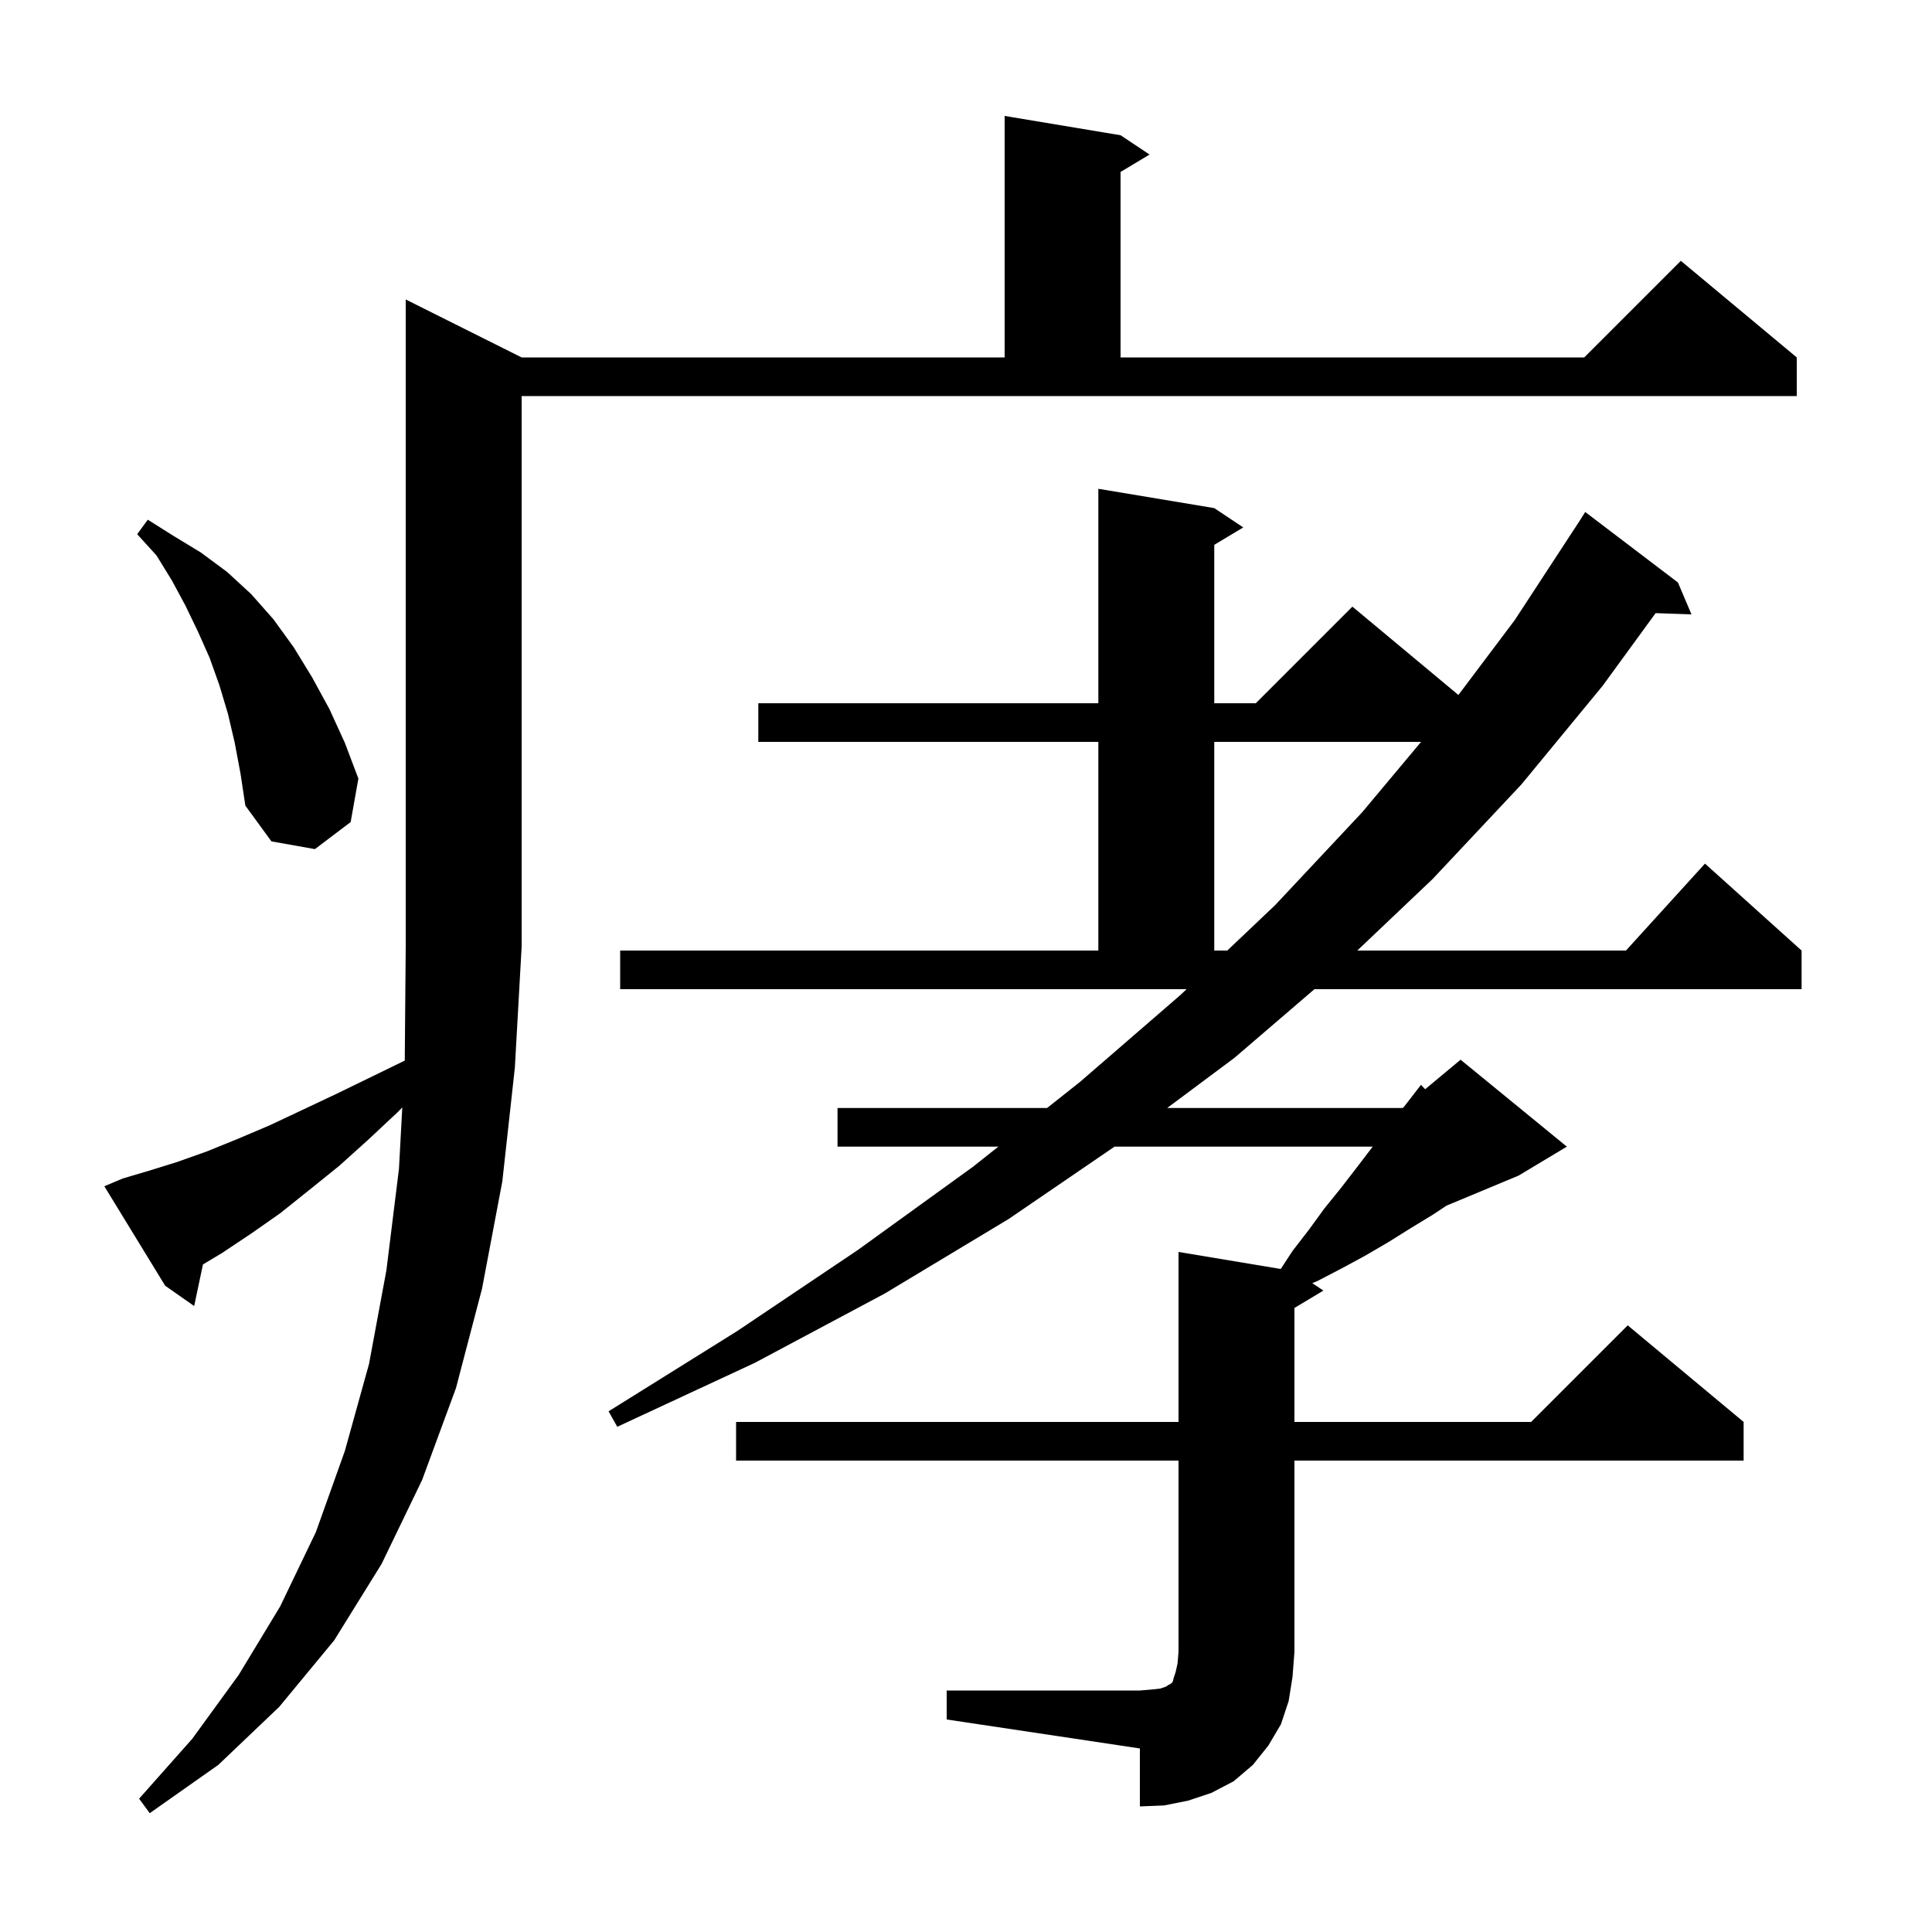 <svg xmlns="http://www.w3.org/2000/svg" xmlns:xlink="http://www.w3.org/1999/xlink" version="1.1" baseProfile="full" viewBox="0 0 200 200" width="200" height="200">
<g fill="black">
<path d="M 12.7 122.0 L 15.4 121.2 L 18.3 120.3 L 21.4 119.2 L 24.6 117.9 L 27.9 116.5 L 31.3 114.9 L 34.9 113.2 L 38.6 111.4 L 41.901 109.792 L 42.0 98.0 L 42.0 31.0 L 54.0 37.0 L 104.0 37.0 L 104.0 12.0 L 116.0 14.0 L 119.0 16.0 L 116.0 17.8 L 116.0 37.0 L 164.0 37.0 L 174.0 27.0 L 186.0 37.0 L 186.0 41.0 L 54.0 41.0 L 54.0 98.0 L 53.3 110.5 L 52.0 122.3 L 49.9 133.4 L 47.2 143.7 L 43.7 153.2 L 39.5 161.9 L 34.6 169.8 L 28.9 176.7 L 22.6 182.7 L 15.5 187.7 L 14.4 186.2 L 19.9 180.0 L 24.7 173.4 L 29.0 166.3 L 32.7 158.6 L 35.7 150.2 L 38.2 141.2 L 40.0 131.5 L 41.3 121.0 L 41.644 114.642 L 41.2 115.1 L 38.1 118.0 L 35.1 120.7 L 32.0 123.2 L 29.0 125.6 L 26.0 127.7 L 23.0 129.7 L 21.01 130.894 L 20.1 135.2 L 17.1 133.1 L 10.8 122.8 Z M 98.0 175.0 L 118.0 175.0 L 119.2 174.9 L 120.1 174.8 L 120.7 174.6 L 121.0 174.4 L 121.2 174.3 L 121.4 174.1 L 121.5 173.7 L 121.7 173.1 L 121.9 172.2 L 122.0 171.0 L 122.0 151.2 L 76.2 151.2 L 76.2 147.2 L 122.0 147.2 L 122.0 129.6 L 132.584 131.364 L 133.8 129.5 L 135.5 127.3 L 137.1 125.1 L 138.8 123.0 L 140.5 120.8 L 142.1 118.7 L 115.376 118.7 L 104.4 126.2 L 91.6 133.9 L 78.1 141.1 L 63.9 147.7 L 63.0 146.1 L 76.3 137.8 L 88.8 129.4 L 100.7 120.8 L 103.349 118.7 L 86.7 118.7 L 86.7 114.7 L 108.394 114.7 L 111.8 112.0 L 122.2 103.0 L 122.832 102.4 L 64.2 102.4 L 64.2 98.4 L 113.7 98.4 L 113.7 76.8 L 78.5 76.8 L 78.5 72.8 L 113.7 72.8 L 113.7 50.6 L 125.7 52.6 L 128.7 54.6 L 125.7 56.4 L 125.7 72.8 L 130.0 72.8 L 140.0 62.8 L 150.973 71.944 L 156.8 64.2 L 163.6 53.8 L 164.1 53.0 L 173.7 60.3 L 175.1 63.6 L 171.388 63.472 L 165.9 71.0 L 157.5 81.2 L 148.3 91.0 L 140.506 98.4 L 168.318 98.4 L 176.5 89.4 L 186.5 98.4 L 186.5 102.4 L 136.07 102.4 L 127.8 109.5 L 120.826 114.7 L 145.2 114.7 L 145.33 114.591 L 145.4 114.5 L 147.1 112.3 L 147.531 112.757 L 151.2 109.7 L 162.2 118.7 L 157.2 121.7 L 149.733 124.811 L 148.4 125.7 L 146.1 127.1 L 143.7 128.6 L 141.3 130.0 L 138.9 131.3 L 136.4 132.6 L 135.849 132.833 L 137.0 133.6 L 134.0 135.4 L 134.0 147.2 L 158.5 147.2 L 168.5 137.2 L 180.5 147.2 L 180.5 151.2 L 134.0 151.2 L 134.0 171.0 L 133.8 173.6 L 133.4 176.1 L 132.6 178.5 L 131.3 180.7 L 129.7 182.7 L 127.7 184.4 L 125.4 185.6 L 123.0 186.4 L 120.5 186.9 L 118.0 187.0 L 118.0 181.0 L 98.0 178.0 Z M 125.7 76.8 L 125.7 98.4 L 127.047 98.4 L 132.0 93.7 L 141.0 84.1 L 147.108 76.8 Z M 24.3 76.9 L 23.6 73.9 L 22.7 70.9 L 21.7 68.1 L 20.5 65.4 L 19.2 62.7 L 17.8 60.1 L 16.2 57.5 L 14.2 55.3 L 15.3 53.8 L 18.0 55.5 L 20.8 57.2 L 23.5 59.2 L 26.0 61.5 L 28.3 64.1 L 30.4 67.0 L 32.3 70.1 L 34.1 73.4 L 35.7 76.9 L 37.1 80.6 L 36.3 85.1 L 32.6 87.9 L 28.1 87.1 L 25.4 83.4 L 24.9 80.1 Z " />
</g>
</svg>
